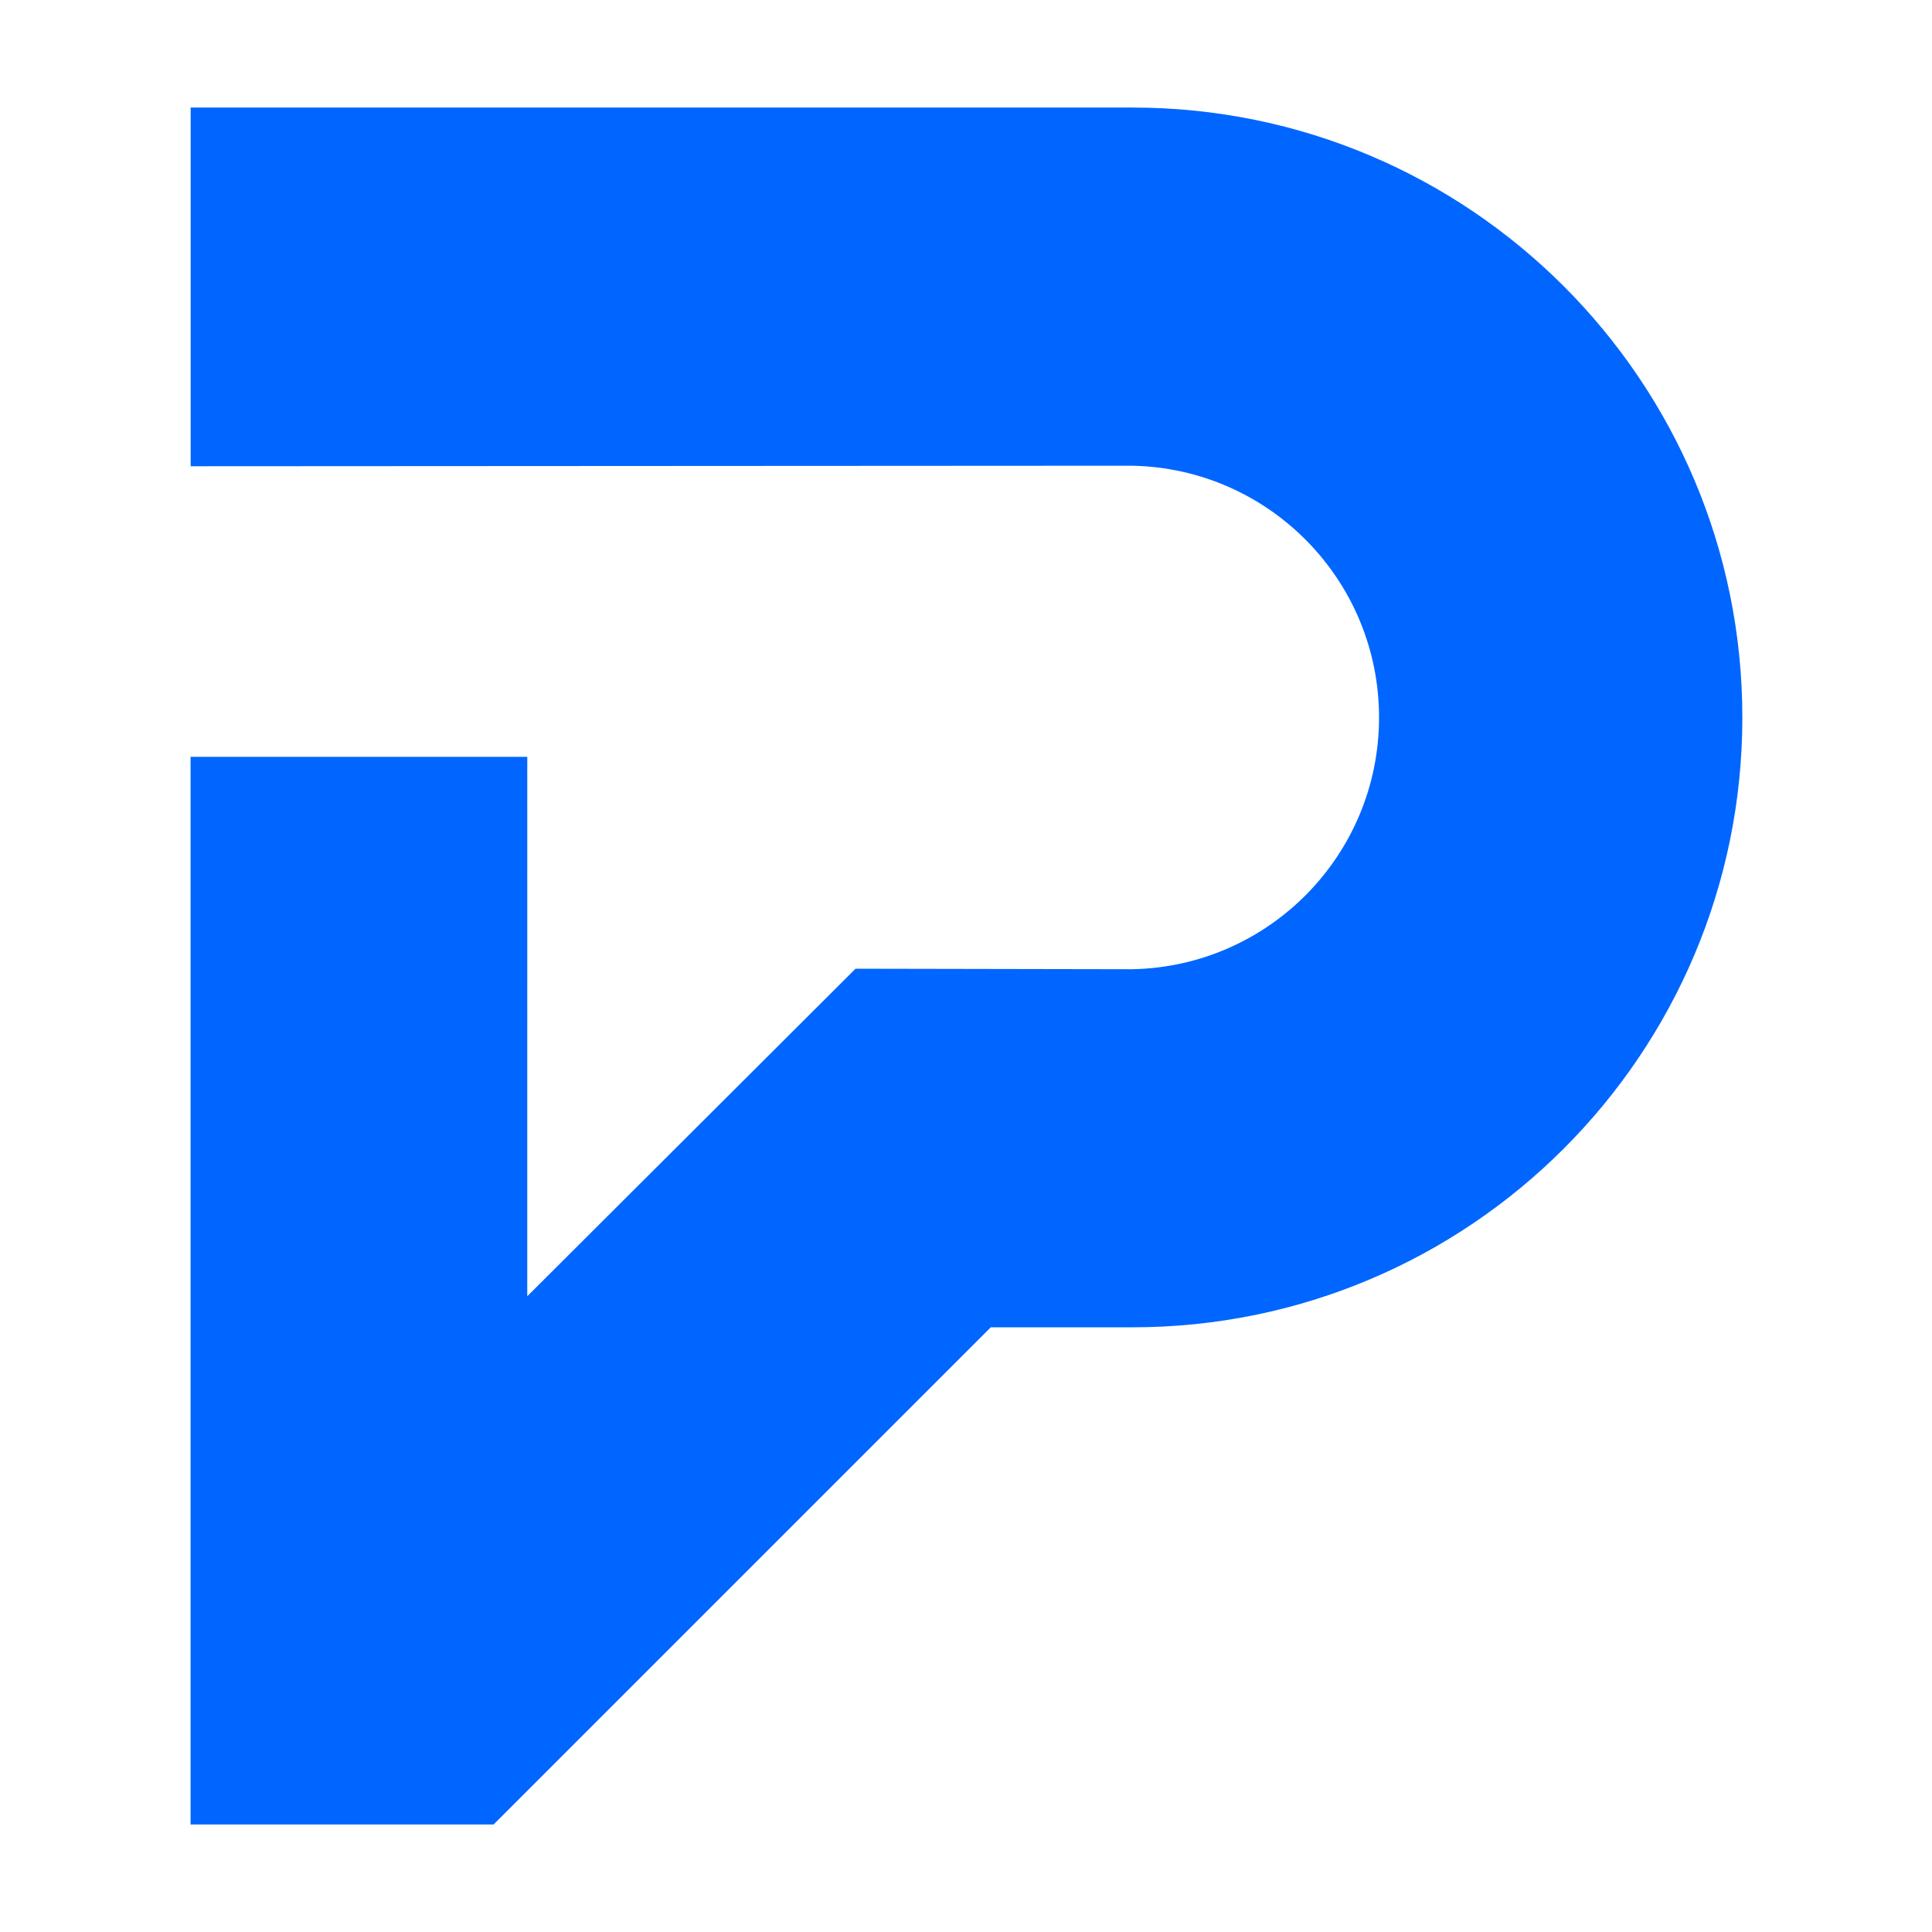 <svg xmlns="http://www.w3.org/2000/svg" width="1024" height="1024" version="1.1"><svg xmlns="http://www.w3.org/2000/svg" width="1024" height="1024" fill="none" viewBox="0 0 1024 1024"><path fill="#06F" d="M600.23 57H101.055v190.117l499.12-.276c72.636 1.478 130.748 60.784 130.748 133.435 0 72.652-58.112 131.958-130.748 133.436l-146.716-.276-173.993 173.606V401.121H101V967h160.63l263.503-263.502h75.097c178.525 0 323.249-144.724 323.249-323.249C923.479 201.723 778.755 57 600.23 57Z"/></svg></svg>
